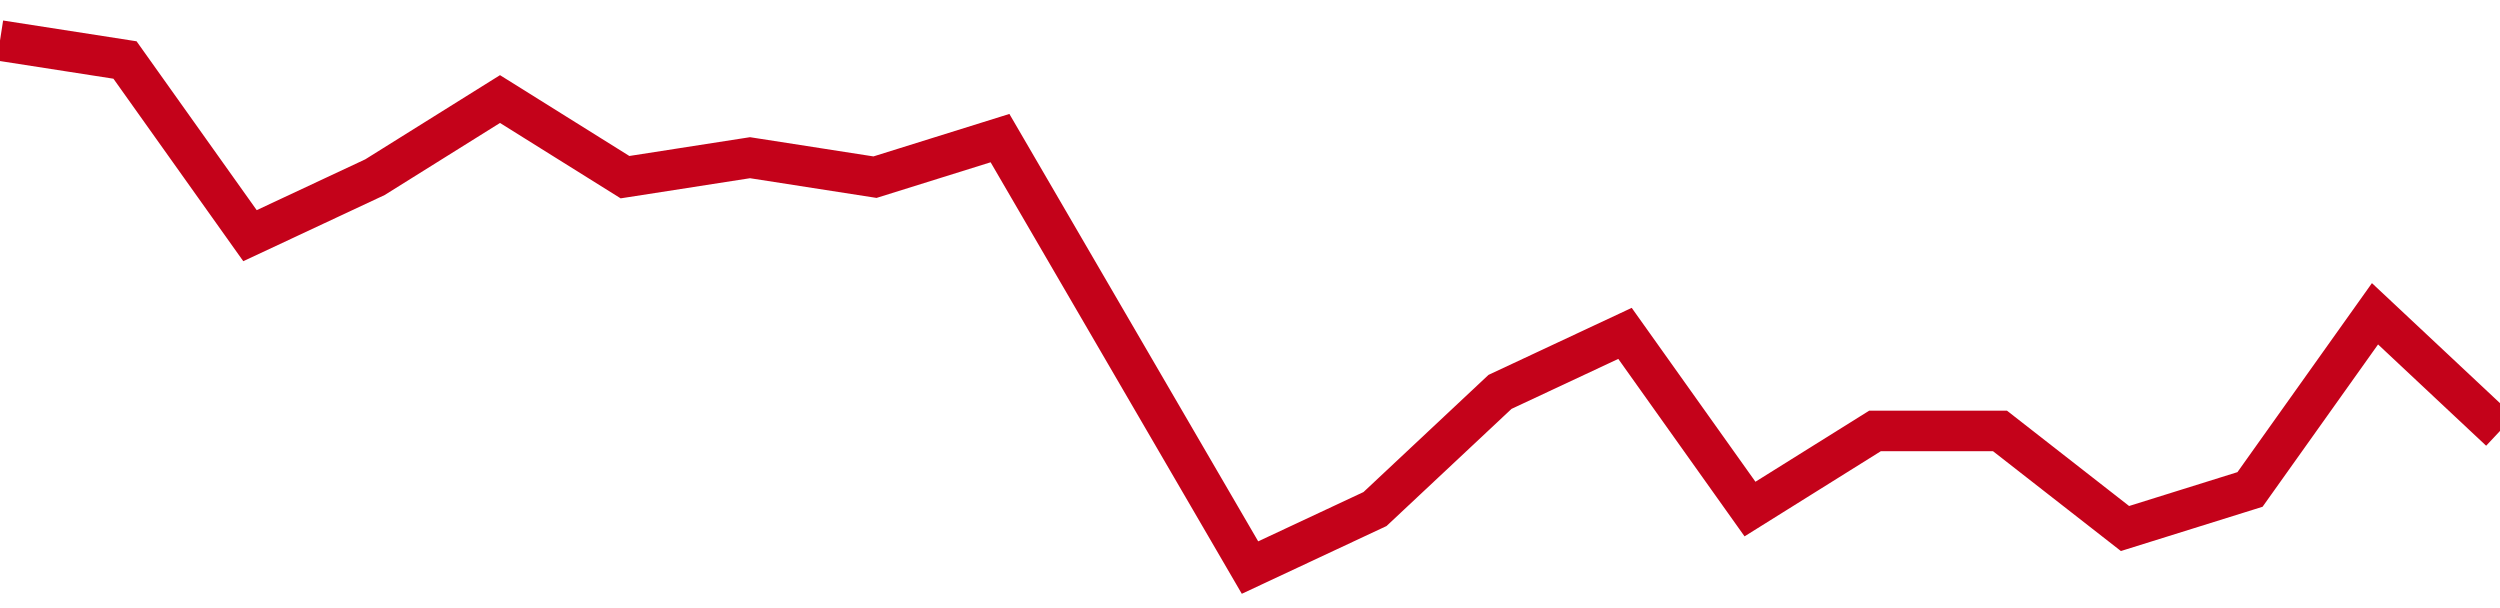 <!-- Generated with https://github.com/jxxe/sparkline/ --><svg viewBox="0 0 185 45" class="sparkline" xmlns="http://www.w3.org/2000/svg"><path class="sparkline--fill" d="M 0 3 L 0 3 L 9.25 4.44 L 18.5 17.44 L 27.75 13.11 L 37 7.33 L 46.25 13.11 L 55.5 11.67 L 64.75 13.11 L 74 10.22 L 83.25 26.11 L 92.5 42 L 101.75 37.67 L 111 29 L 120.25 24.67 L 129.5 37.67 L 138.75 31.89 L 148 31.89 L 157.25 39.11 L 166.5 36.22 L 175.75 23.22 L 185 31.89 V 45 L 0 45 Z" stroke="none" fill="none" ></path><path class="sparkline--line" d="M 0 3 L 0 3 L 9.25 4.44 L 18.5 17.44 L 27.75 13.11 L 37 7.33 L 46.25 13.11 L 55.5 11.67 L 64.75 13.11 L 74 10.22 L 83.25 26.11 L 92.5 42 L 101.75 37.67 L 111 29 L 120.25 24.67 L 129.5 37.67 L 138.75 31.89 L 148 31.89 L 157.25 39.11 L 166.5 36.22 L 175.75 23.22 L 185 31.89" fill="none" stroke-width="3" stroke="#C4021A" ></path></svg>